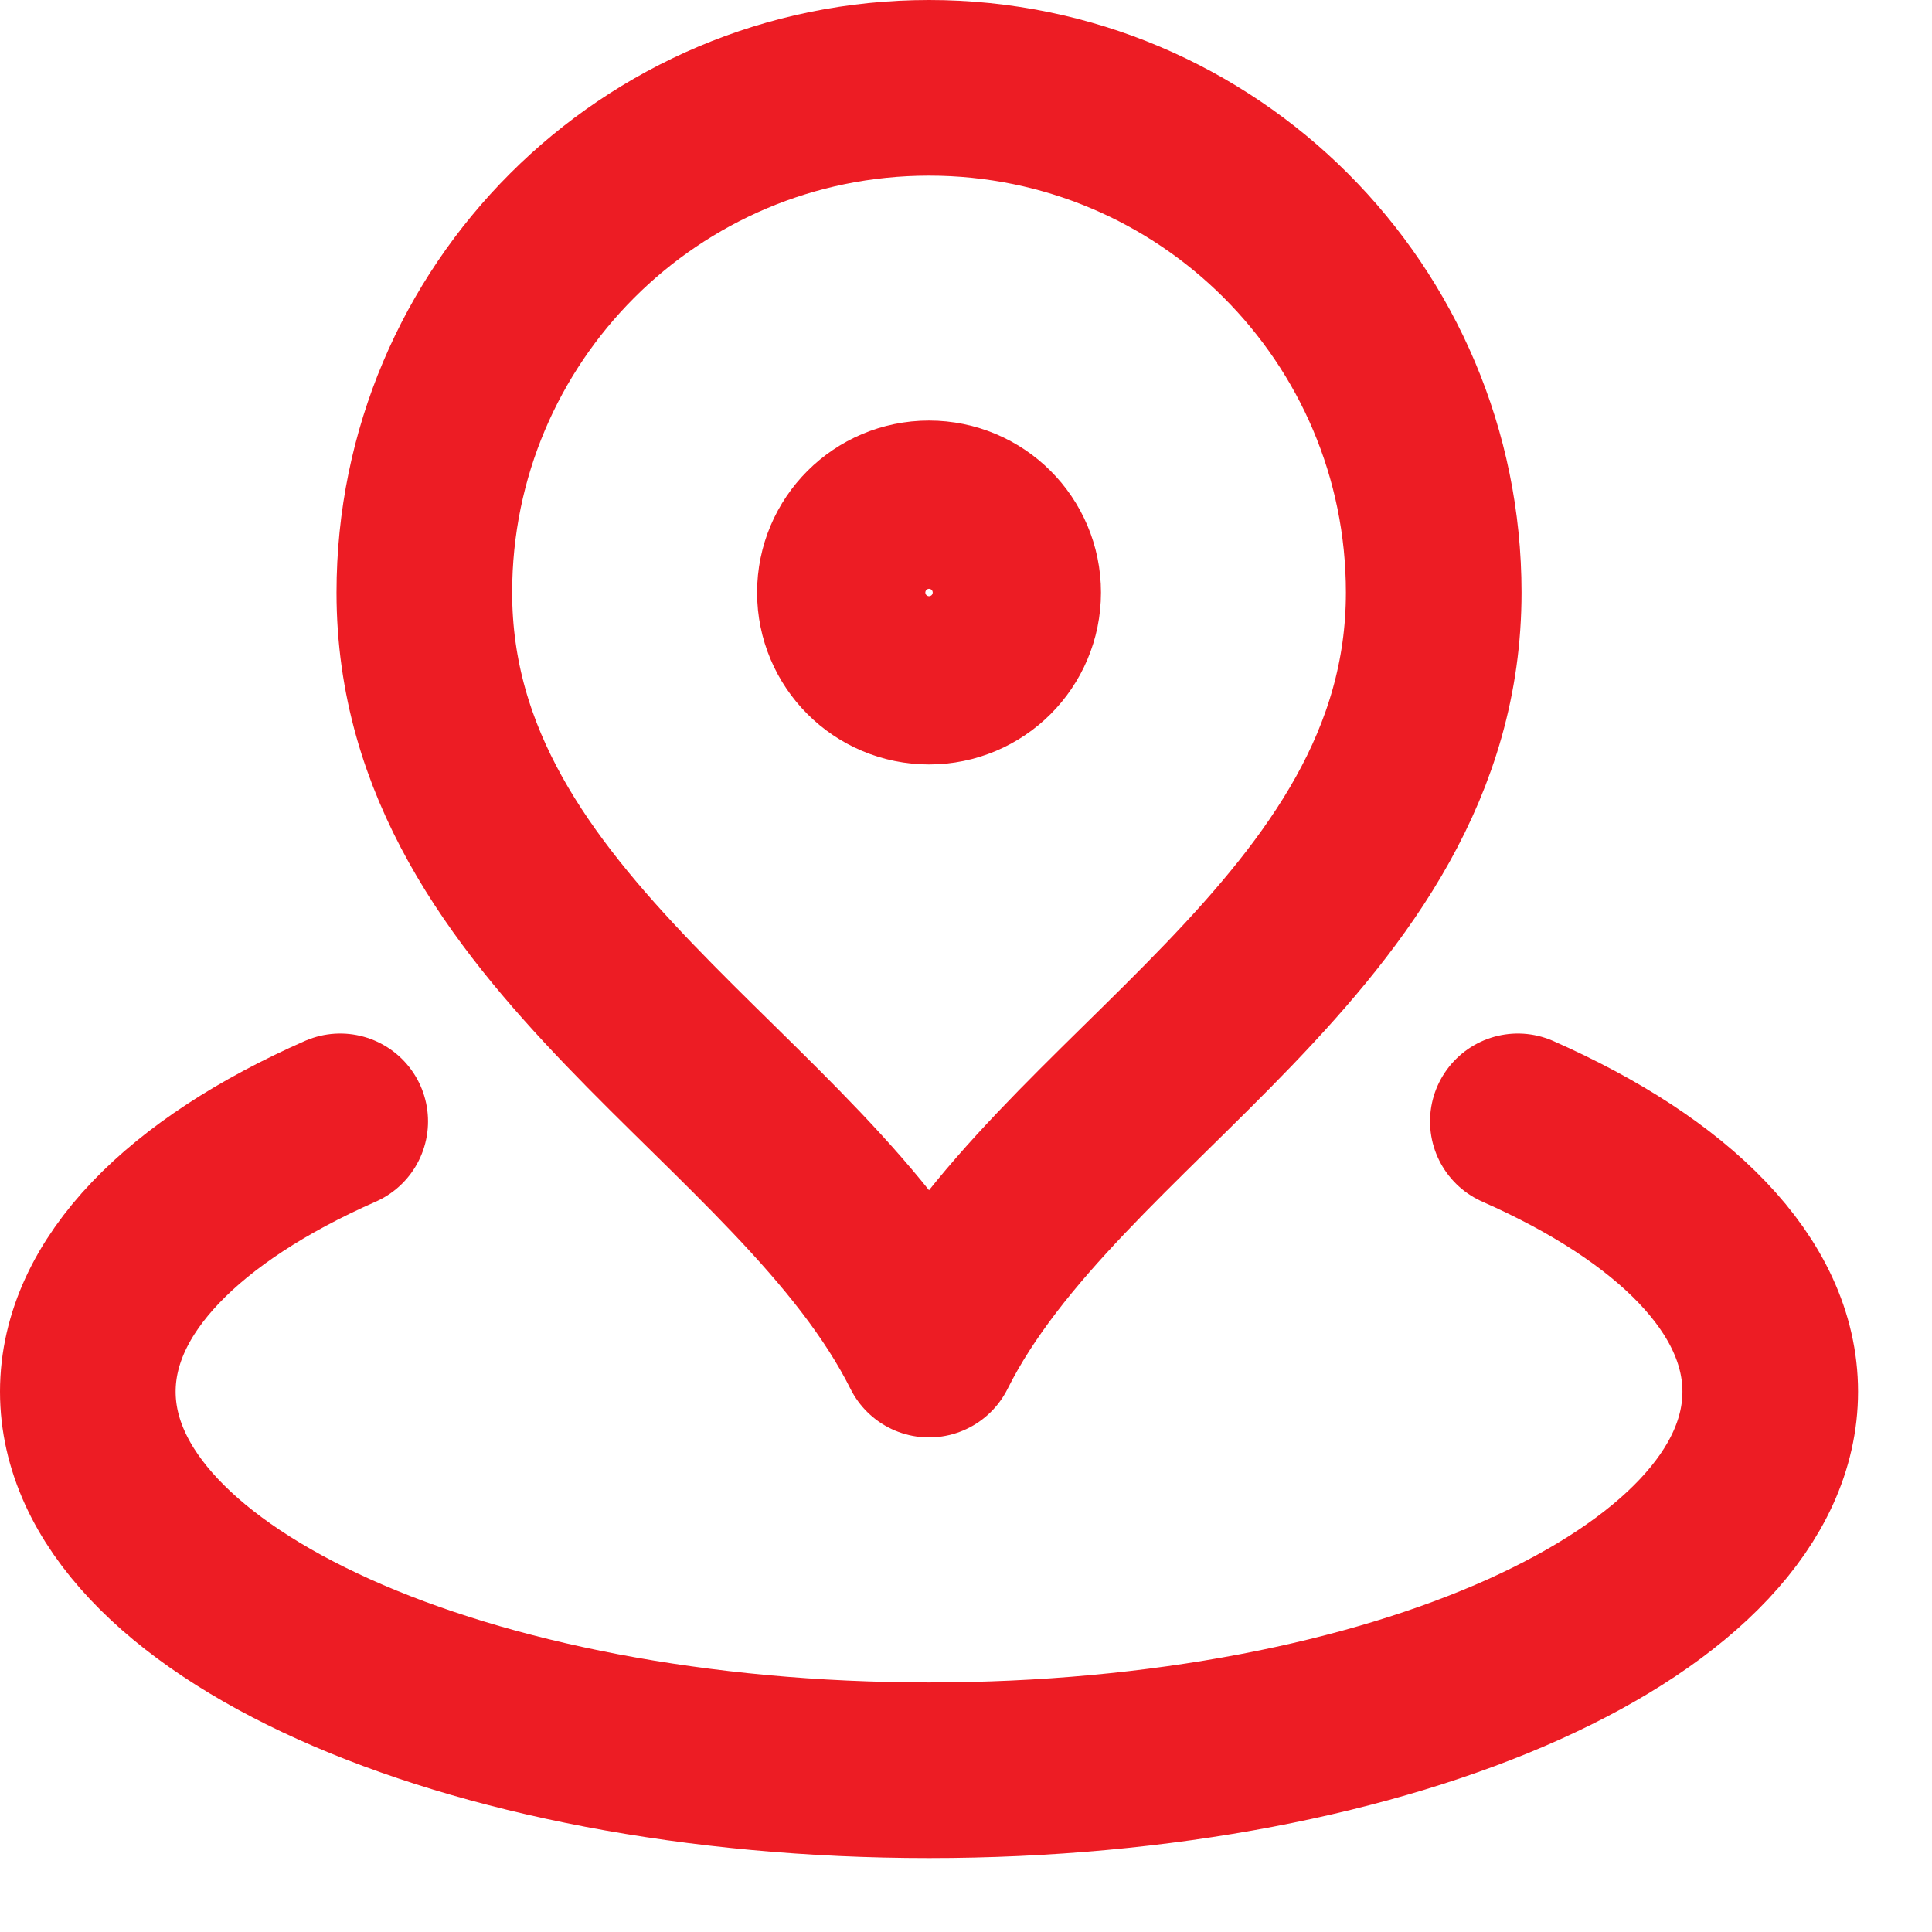 <svg width="22" height="22" viewBox="0 0 22 22" fill="none" xmlns="http://www.w3.org/2000/svg">
<path d="M3.874 12.769C2.1 13.551 1 14.641 1 15.847C1 18.228 5.289 20.158 10.579 20.158C15.869 20.158 20.158 18.228 20.158 15.847C20.158 14.641 19.057 13.551 17.284 12.769M16.326 6.747C16.326 10.64 12.016 12.495 10.579 15.368C9.142 12.495 4.832 10.64 4.832 6.747C4.832 3.573 7.405 1 10.579 1C13.753 1 16.326 3.573 16.326 6.747ZM11.537 6.747C11.537 7.276 11.108 7.705 10.579 7.705C10.05 7.705 9.621 7.276 9.621 6.747C9.621 6.218 10.05 5.789 10.579 5.789C11.108 5.789 11.537 6.218 11.537 6.747Z" stroke="#ED1C24" stroke-width="2" stroke-linecap="round" stroke-linejoin="round"/>
</svg>
